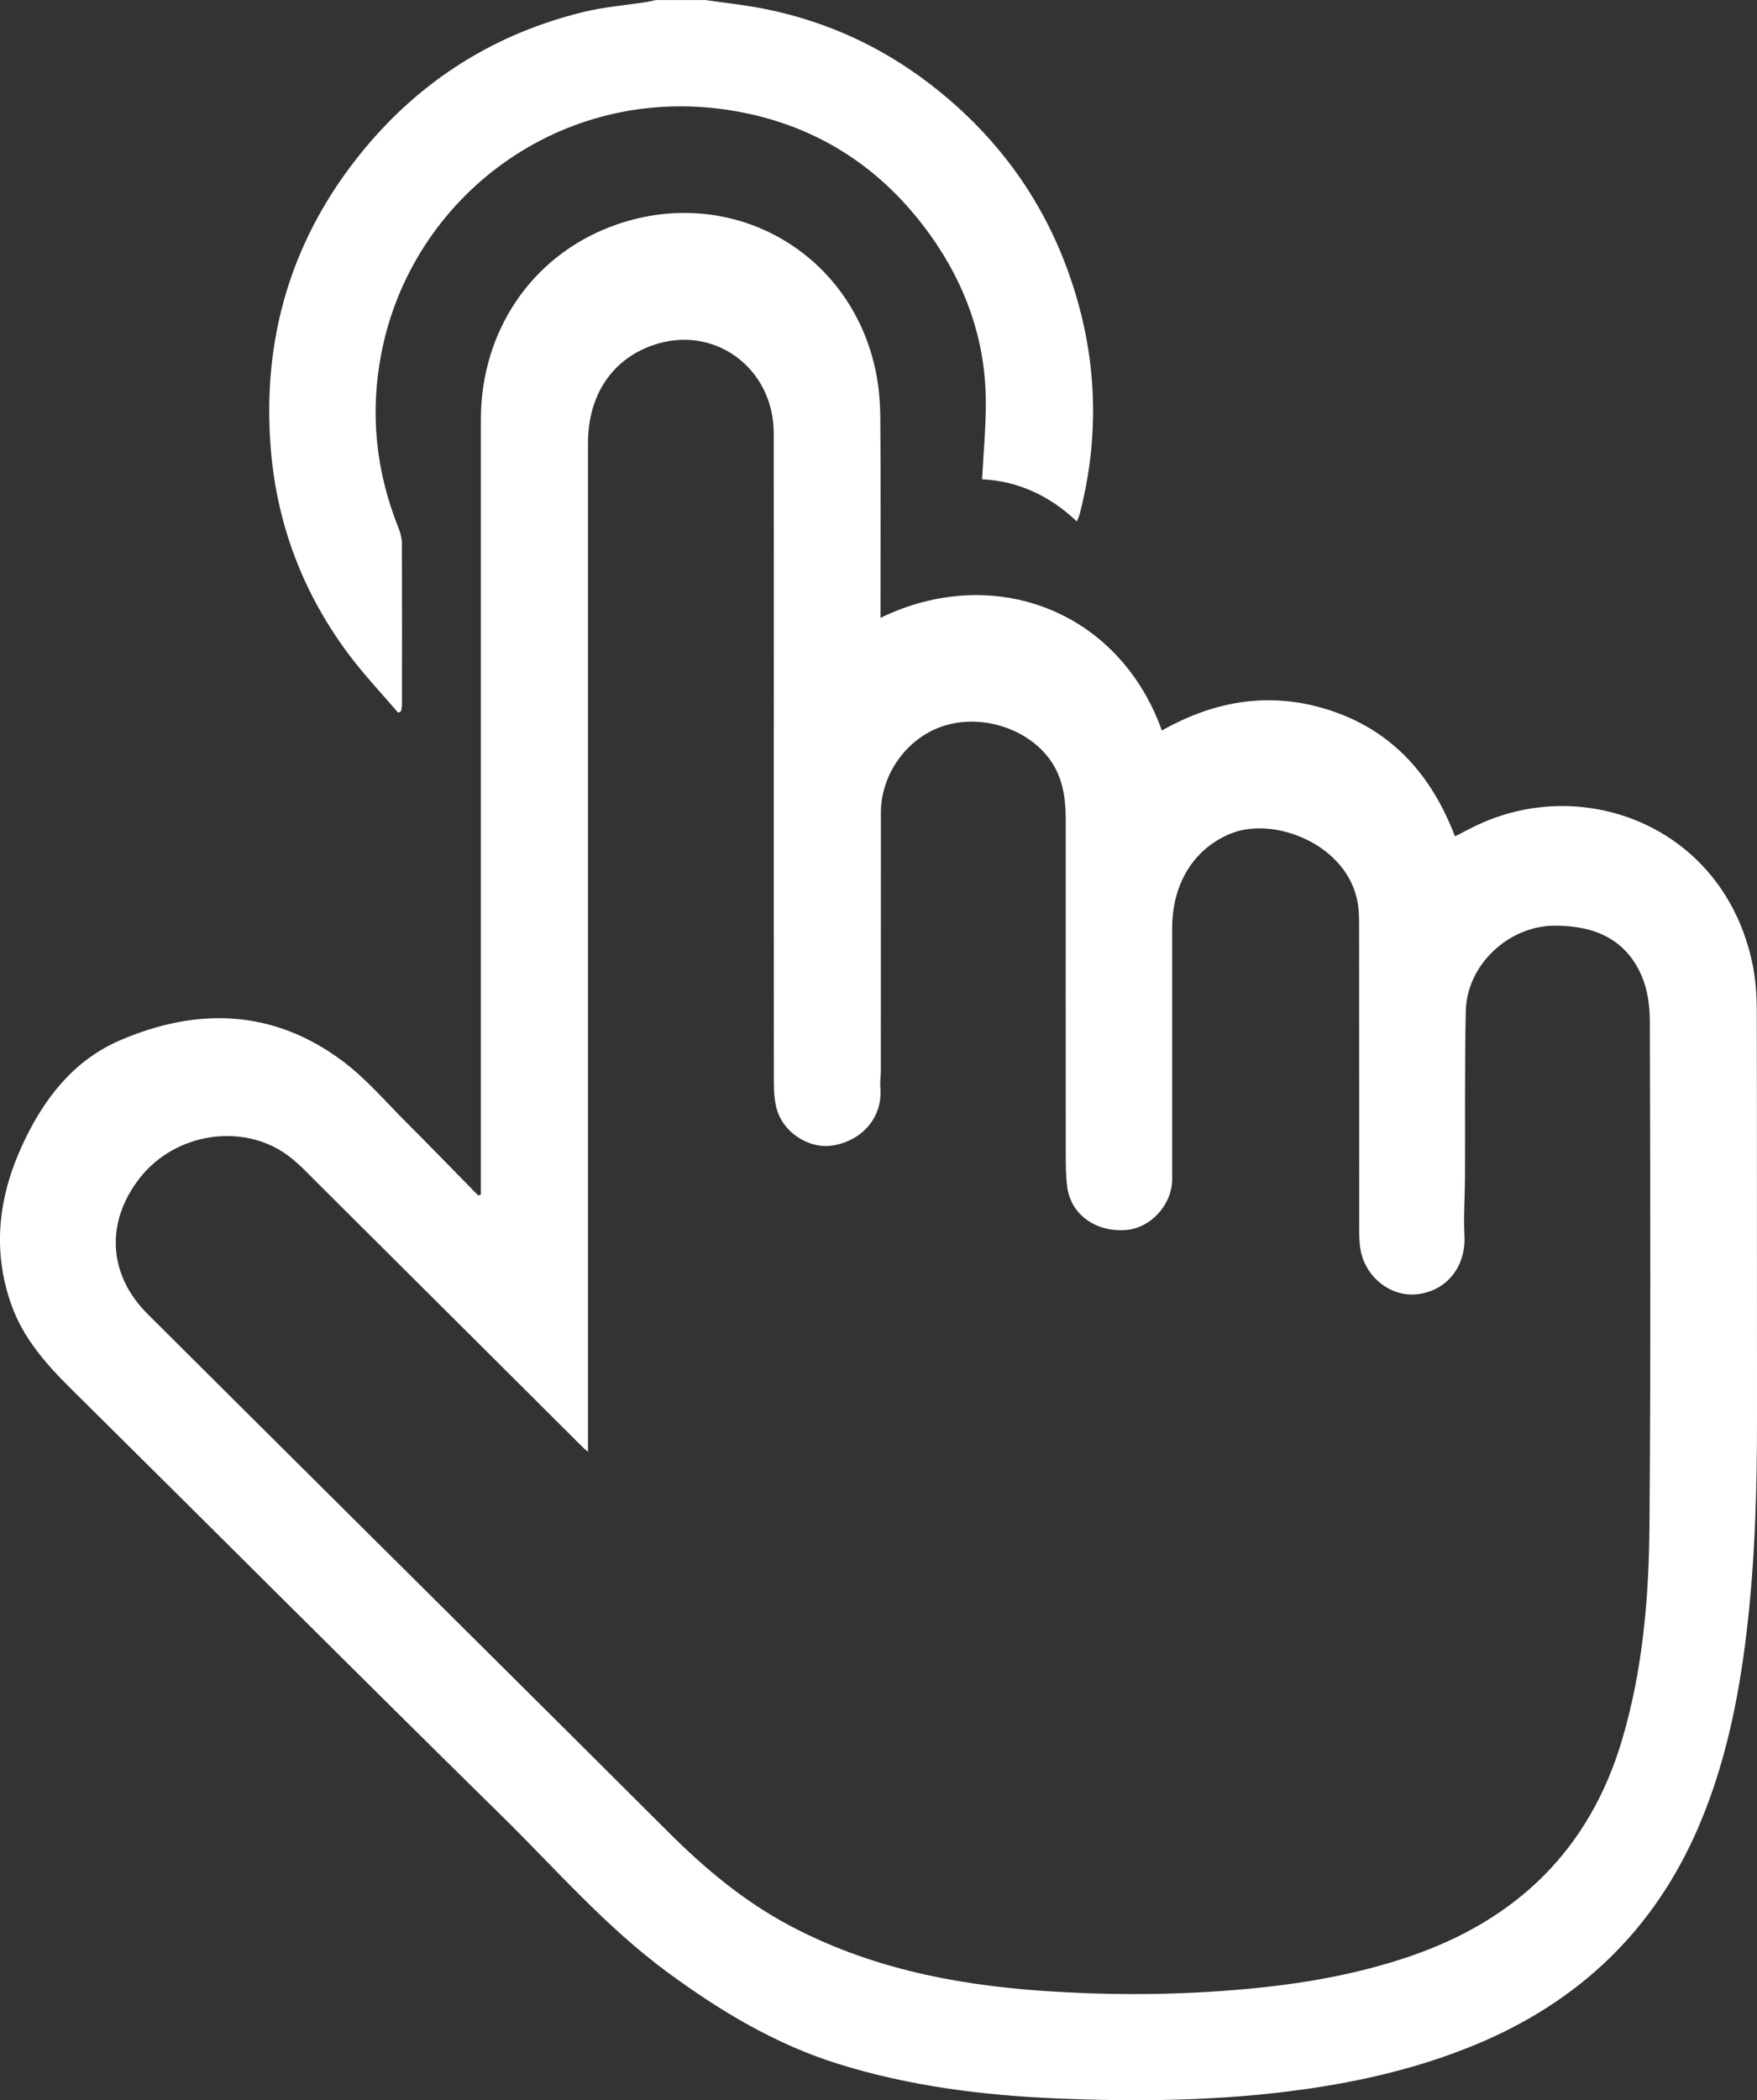 <?xml version="1.0" encoding="UTF-8"?> <svg xmlns="http://www.w3.org/2000/svg" id="_Слой_2" data-name="Слой 2" viewBox="0 0 819.34 979.04"><rect x="0" y="0" width="819.34" height="979.04" fill="#333333" stroke="none"/> <defs> <style> .cls-1 { fill: #fff; } </style> </defs> <g id="_Слой_1-2" data-name="Слой 1"> <g> <path class="cls-1" d="m328.85,0c9,1.32,18.07,2.27,26.99,4.01,33.05,6.47,62.2,21.03,87.6,43.12,29.47,25.63,49.28,57.32,59.57,94.96,8.9,32.56,8.9,65.19.42,97.83-.24.92-.71,1.77-1.27,3.16-12.83-12.21-27.79-18.87-44.17-19.66.63-12.99,1.96-25.71,1.7-38.39-.57-27.61-9.65-52.65-25.59-75.05-23.25-32.69-54.96-52.7-94.49-58.71-78.43-11.94-147.63,40.54-161.76,113.38-5.44,28.03-2.58,55.06,7.98,81.45.9,2.26,1.57,4.79,1.58,7.2.11,24.81.08,49.61.05,74.42,0,1.24-.23,2.48-.35,3.72-.47.28-.94.56-1.41.84-7.59-8.88-15.66-17.41-22.68-26.72-21.37-28.34-33.75-60.5-36.7-95.75-4.39-52.36,9.78-99.48,43.43-140.17,26.98-32.62,61.26-54.03,102.39-64.07,9.6-2.34,19.59-3.12,29.39-4.64,1.46-.23,2.89-.61,4.33-.91,7.66,0,15.32,0,22.98,0Z"></path> <path class="cls-1" d="m410.63,288.02c52.39-25.52,110.97-3.79,131.19,52.52,25.46-14.42,52.24-18.55,80.19-8.8,28.19,9.83,45.89,30.38,56.48,58.15,3.7-1.87,7.11-3.73,10.63-5.37,50.1-23.51,114.64,1.06,128.06,64.55,1.53,7.24,2.03,14.82,2.05,22.24.16,62.93.03,125.87.11,188.8.05,33.78-.88,67.49-4.89,101.09-3.71,31.03-9.95,61.38-22.29,90.22-20.6,48.16-55.66,81.63-103.86,101.64-26.14,10.85-53.41,17.21-81.37,21.08-37.87,5.23-75.87,5.7-113.99,4.09-34.75-1.46-69-5.76-102.29-16.19-29.12-9.12-54.72-24.51-79.26-42.54-28.94-21.27-52.24-48.25-77.57-73.15-67.19-66.03-133.74-132.7-200.71-198.95-11.69-11.57-22.36-23.63-27.91-39.43-9.04-25.74-5.76-50.71,5.51-74.84,9.79-20.96,23.57-38.87,45.43-48.24,36.2-15.52,71.52-14.34,103.83,9.9,10.69,8.02,19.57,18.47,29.1,27.99,11.41,11.4,22.62,22.98,33.91,34.49.42-.14.84-.28,1.27-.43v-5.65c0-118.54-.01-237.08,0-355.62,0-41.2,23.65-76.06,60.98-90.06,54.4-20.42,111.59,10.98,123.21,67.84,1.45,7.11,2.02,14.51,2.08,21.78.23,28.97.09,57.94.09,86.91,0,1.79,0,3.59,0,5.98Zm-136.46,388.73c-1.23-1.04-1.72-1.4-2.14-1.83-41.4-41.23-82.78-82.48-124.2-123.68-4.47-4.45-8.83-9.17-13.9-12.84-21.03-15.21-52.37-10.17-68.72,10.71-16.15,20.62-14.81,45.07,3.58,63.39,29.24,29.14,58.52,58.24,87.8,87.35,51.7,51.4,103.49,102.72,155.09,154.22,16.9,16.87,34.99,32.04,56.17,43.35,36.37,19.43,75.74,27.53,116.33,30.5,32.53,2.38,65.1,2.24,97.64-.78,25.82-2.4,51.21-6.8,75.78-15.21,49.61-16.98,83.47-49.57,98.67-100.39,9.8-32.74,12.66-66.53,12.93-100.39.62-78.41.37-156.83.16-235.24-.02-6.98-1.02-14.48-3.73-20.82-7.53-17.58-22.48-23.64-40.68-23.57-21.48.08-40.95,18.28-41.41,39.79-.55,25.79-.25,51.6-.37,77.41-.04,9.13-.72,18.29-.26,27.39.71,14.2-8.07,25.54-21.88,27.21-12.69,1.54-25.04-8.43-26.76-21.94-.58-4.55-.43-9.22-.43-13.83-.03-44.79,0-89.57-.04-134.36,0-3.98.03-8.03-.6-11.94-4.38-27.37-38.72-40.85-58.96-32.78-17.16,6.84-27.63,23.02-27.62,44.32.01,38.96.01,77.91,0,116.87,0,12.02-10.13,22.99-21.83,23.75-14.03.91-25.38-7.31-27.1-20.04-.7-5.21-.68-10.54-.69-15.82-.05-51.61-.04-103.22-.01-154.84,0-8.89-.87-17.6-5.36-25.48-9.1-15.96-30.97-24.41-49.79-19.36-17.87,4.79-31.05,22.17-31.05,41.04-.01,39.96,0,79.92-.02,119.87,0,2.77-.46,5.57-.23,8.31,1.11,13.27-7.84,24.36-21.85,26.84-11.37,2.02-24.02-6.15-26.75-18.01-1.2-5.23-1.05-10.84-1.06-16.27-.07-52.28-.04-104.56-.04-156.83,0-46.95.05-93.9-.02-140.85-.05-30.68-28.05-50.96-56.44-41.02-19.09,6.69-30.18,23.42-30.18,45.65,0,154.5,0,309.01,0,463.51v6.62Z"></path> </g> </g> </svg> 